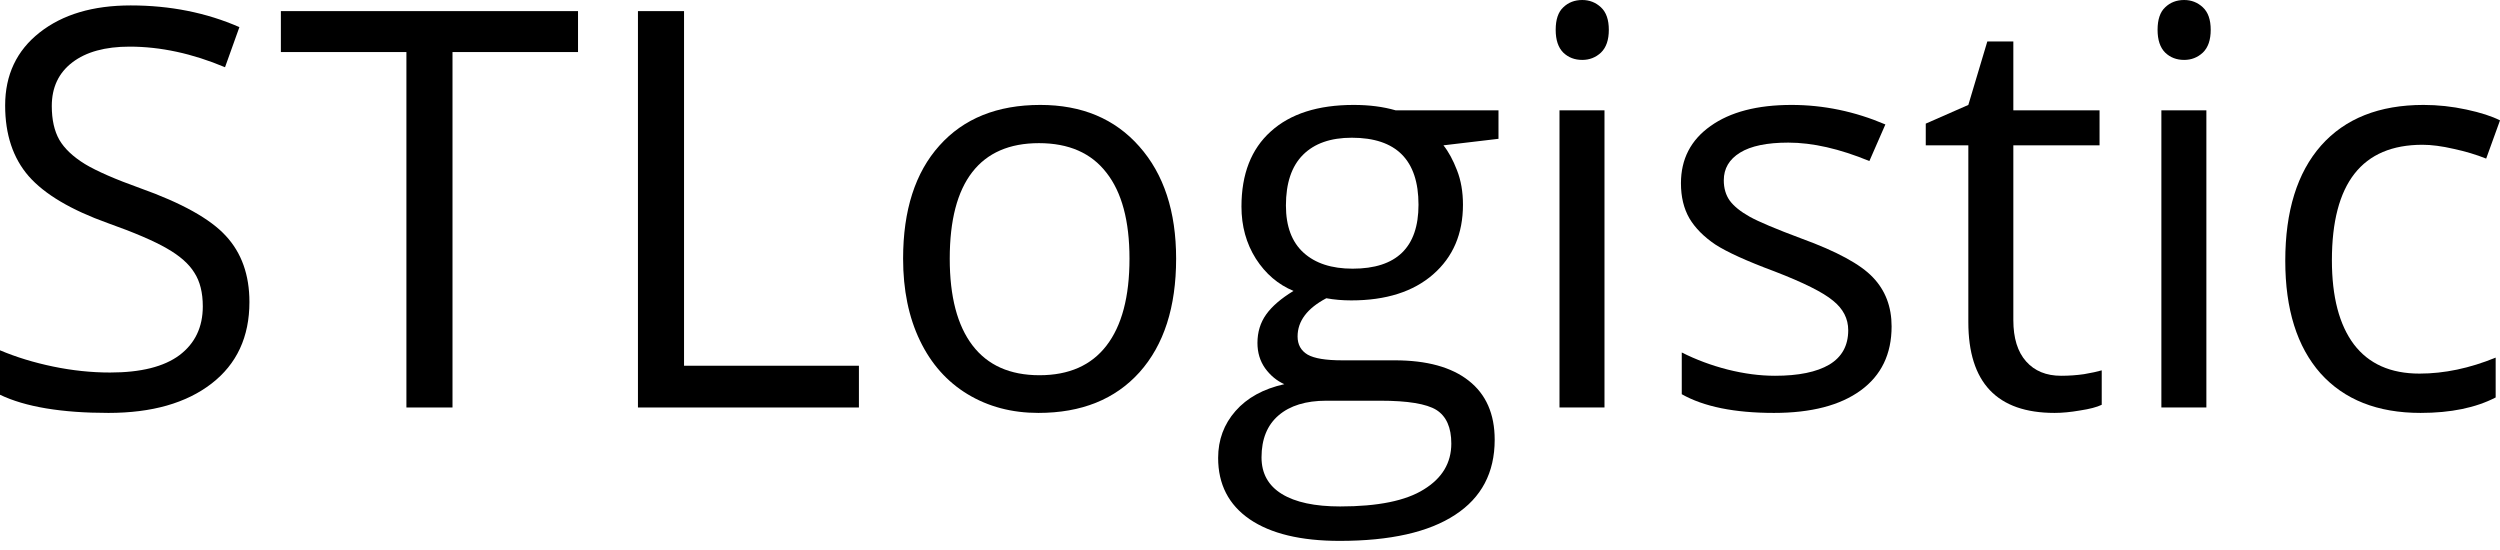<?xml version="1.0" encoding="UTF-8"?> <svg xmlns="http://www.w3.org/2000/svg" width="200" height="44" viewBox="0 0 200 44" fill="none"> <path d="M19.954 24.162C19.954 26.953 18.942 29.129 16.918 30.691C14.893 32.252 12.146 33.033 8.676 33.033C4.916 33.033 2.024 32.549 0 31.58V28.023C1.301 28.573 2.718 29.006 4.251 29.324C5.784 29.642 7.302 29.802 8.806 29.802C11.264 29.802 13.115 29.339 14.358 28.413C15.602 27.474 16.224 26.172 16.224 24.509C16.224 23.41 16 22.514 15.552 21.82C15.118 21.111 14.38 20.46 13.339 19.868C12.312 19.275 10.744 18.602 8.632 17.851C5.683 16.795 3.572 15.544 2.299 14.098C1.041 12.652 0.412 10.765 0.412 8.437C0.412 5.994 1.33 4.049 3.167 2.603C5.003 1.157 7.432 0.434 10.454 0.434C13.607 0.434 16.506 1.012 19.152 2.169L18.002 5.379C15.385 4.28 12.84 3.731 10.368 3.731C8.416 3.731 6.89 4.15 5.791 4.989C4.692 5.827 4.143 6.991 4.143 8.481C4.143 9.58 4.345 10.483 4.75 11.192C5.155 11.886 5.835 12.529 6.789 13.122C7.758 13.701 9.233 14.344 11.213 15.053C14.539 16.238 16.824 17.511 18.067 18.87C19.326 20.229 19.954 21.993 19.954 24.162Z" fill="black"></path> <path d="M36.2 32.599H32.513V4.164H22.47V0.889H46.242V4.164H36.2V32.599Z" fill="black"></path> <path d="M51.036 32.599V0.889H54.723V29.259H68.713V32.599H51.036Z" fill="black"></path> <path d="M94.09 20.692C94.09 24.567 93.114 27.596 91.162 29.78C89.209 31.949 86.513 33.033 83.071 33.033C80.946 33.033 79.059 32.534 77.41 31.537C75.762 30.539 74.489 29.108 73.593 27.242C72.696 25.377 72.248 23.193 72.248 20.692C72.248 16.817 73.217 13.802 75.154 11.647C77.092 9.478 79.782 8.394 83.223 8.394C86.549 8.394 89.188 9.5 91.14 11.712C93.106 13.925 94.09 16.918 94.09 20.692ZM75.979 20.692C75.979 23.728 76.586 26.042 77.801 27.633C79.015 29.223 80.801 30.018 83.158 30.018C85.515 30.018 87.301 29.23 88.515 27.654C89.744 26.064 90.359 23.743 90.359 20.692C90.359 17.67 89.744 15.378 88.515 13.816C87.301 12.24 85.501 11.452 83.115 11.452C80.758 11.452 78.979 12.226 77.779 13.773C76.579 15.32 75.979 17.626 75.979 20.692Z" fill="black"></path> <path d="M119.879 8.828V11.105L115.476 11.626C115.88 12.132 116.242 12.797 116.56 13.621C116.878 14.431 117.037 15.349 117.037 16.376C117.037 18.704 116.242 20.562 114.651 21.95C113.061 23.338 110.877 24.032 108.101 24.032C107.393 24.032 106.727 23.974 106.106 23.859C104.573 24.668 103.807 25.688 103.807 26.917C103.807 27.567 104.074 28.052 104.609 28.37C105.144 28.674 106.062 28.826 107.364 28.826H111.571C114.145 28.826 116.119 29.368 117.493 30.452C118.881 31.537 119.575 33.113 119.575 35.181C119.575 37.812 118.519 39.815 116.408 41.189C114.297 42.577 111.217 43.271 107.168 43.271C104.06 43.271 101.659 42.692 99.968 41.536C98.29 40.379 97.451 38.745 97.451 36.634C97.451 35.188 97.914 33.937 98.84 32.882C99.765 31.826 101.066 31.11 102.744 30.734C102.136 30.459 101.623 30.033 101.204 29.454C100.799 28.876 100.596 28.204 100.596 27.437C100.596 26.57 100.828 25.811 101.291 25.16C101.753 24.509 102.483 23.88 103.481 23.273C102.252 22.767 101.247 21.907 100.466 20.692C99.7 19.477 99.317 18.089 99.317 16.527C99.317 13.925 100.098 11.922 101.659 10.52C103.221 9.102 105.433 8.394 108.296 8.394C109.54 8.394 110.66 8.538 111.658 8.828H119.879ZM100.922 36.59C100.922 37.877 101.464 38.853 102.549 39.519C103.633 40.184 105.187 40.516 107.212 40.516C110.234 40.516 112.468 40.061 113.914 39.15C115.374 38.253 116.105 37.031 116.105 35.484C116.105 34.197 115.707 33.301 114.912 32.795C114.116 32.303 112.62 32.057 110.422 32.057H106.106C104.472 32.057 103.199 32.448 102.288 33.228C101.377 34.009 100.922 35.13 100.922 36.59ZM102.874 16.441C102.874 18.104 103.344 19.362 104.284 20.215C105.224 21.068 106.532 21.494 108.21 21.494C111.723 21.494 113.48 19.788 113.48 16.376C113.48 12.804 111.702 11.018 108.144 11.018C106.453 11.018 105.151 11.474 104.24 12.385C103.329 13.296 102.874 14.648 102.874 16.441Z" fill="black"></path> <path d="M128.359 32.599H124.759V8.828H128.359V32.599ZM124.455 2.386C124.455 1.562 124.657 0.962 125.062 0.586C125.467 0.195 125.973 0 126.581 0C127.159 0 127.658 0.195 128.077 0.586C128.497 0.976 128.706 1.576 128.706 2.386C128.706 3.196 128.497 3.803 128.077 4.208C127.658 4.598 127.159 4.793 126.581 4.793C125.973 4.793 125.467 4.598 125.062 4.208C124.657 3.803 124.455 3.196 124.455 2.386Z" fill="black"></path> <path d="M151.328 26.114C151.328 28.327 150.504 30.033 148.856 31.233C147.207 32.433 144.894 33.033 141.915 33.033C138.763 33.033 136.305 32.534 134.541 31.537V28.197C135.683 28.775 136.905 29.23 138.206 29.563C139.522 29.895 140.787 30.062 142.002 30.062C143.882 30.062 145.328 29.765 146.34 29.172C147.352 28.565 147.858 27.647 147.858 26.418C147.858 25.492 147.453 24.704 146.644 24.054C145.848 23.389 144.287 22.608 141.959 21.711C139.746 20.887 138.17 20.171 137.23 19.564C136.305 18.942 135.611 18.241 135.148 17.46C134.7 16.679 134.476 15.747 134.476 14.662C134.476 12.725 135.264 11.199 136.84 10.086C138.416 8.958 140.578 8.394 143.325 8.394C145.884 8.394 148.386 8.914 150.83 9.956L149.55 12.884C147.164 11.9 145.002 11.409 143.065 11.409C141.358 11.409 140.072 11.676 139.204 12.211C138.336 12.746 137.903 13.484 137.903 14.424C137.903 15.06 138.062 15.602 138.38 16.05C138.712 16.499 139.24 16.925 139.963 17.33C140.686 17.735 142.074 18.32 144.128 19.087C146.947 20.113 148.849 21.147 149.832 22.189C150.83 23.23 151.328 24.538 151.328 26.114Z" fill="black"></path> <path d="M164.885 30.062C165.521 30.062 166.135 30.018 166.728 29.932C167.321 29.831 167.791 29.729 168.138 29.628V32.383C167.748 32.571 167.169 32.722 166.403 32.838C165.651 32.968 164.971 33.033 164.364 33.033C159.766 33.033 157.467 30.611 157.467 25.767V11.626H154.061V9.89L157.467 8.394L158.985 3.319H161.067V8.828H167.964V11.626H161.067V25.615C161.067 27.047 161.407 28.146 162.087 28.912C162.766 29.679 163.699 30.062 164.885 30.062Z" fill="black"></path> <path d="M176.51 32.599H172.91V8.828H176.51V32.599ZM172.606 2.386C172.606 1.562 172.808 0.962 173.213 0.586C173.618 0.195 174.124 0 174.732 0C175.31 0 175.809 0.195 176.228 0.586C176.648 0.976 176.857 1.576 176.857 2.386C176.857 3.196 176.648 3.803 176.228 4.208C175.809 4.598 175.31 4.793 174.732 4.793C174.124 4.793 173.618 4.598 173.213 4.208C172.808 3.803 172.606 3.196 172.606 2.386Z" fill="black"></path> <path d="M193.645 33.033C190.204 33.033 187.536 31.978 185.641 29.867C183.762 27.741 182.822 24.741 182.822 20.865C182.822 16.889 183.776 13.816 185.685 11.647C187.608 9.478 190.341 8.394 193.884 8.394C195.026 8.394 196.168 8.517 197.31 8.763C198.453 9.008 199.349 9.298 200 9.63L198.894 12.688C198.099 12.37 197.231 12.11 196.291 11.908C195.351 11.691 194.52 11.582 193.797 11.582C188.967 11.582 186.552 14.662 186.552 20.822C186.552 23.743 187.138 25.984 188.309 27.546C189.495 29.108 191.245 29.888 193.558 29.888C195.539 29.888 197.571 29.462 199.653 28.609V31.797C198.062 32.621 196.06 33.033 193.645 33.033Z" fill="black"></path> </svg> 